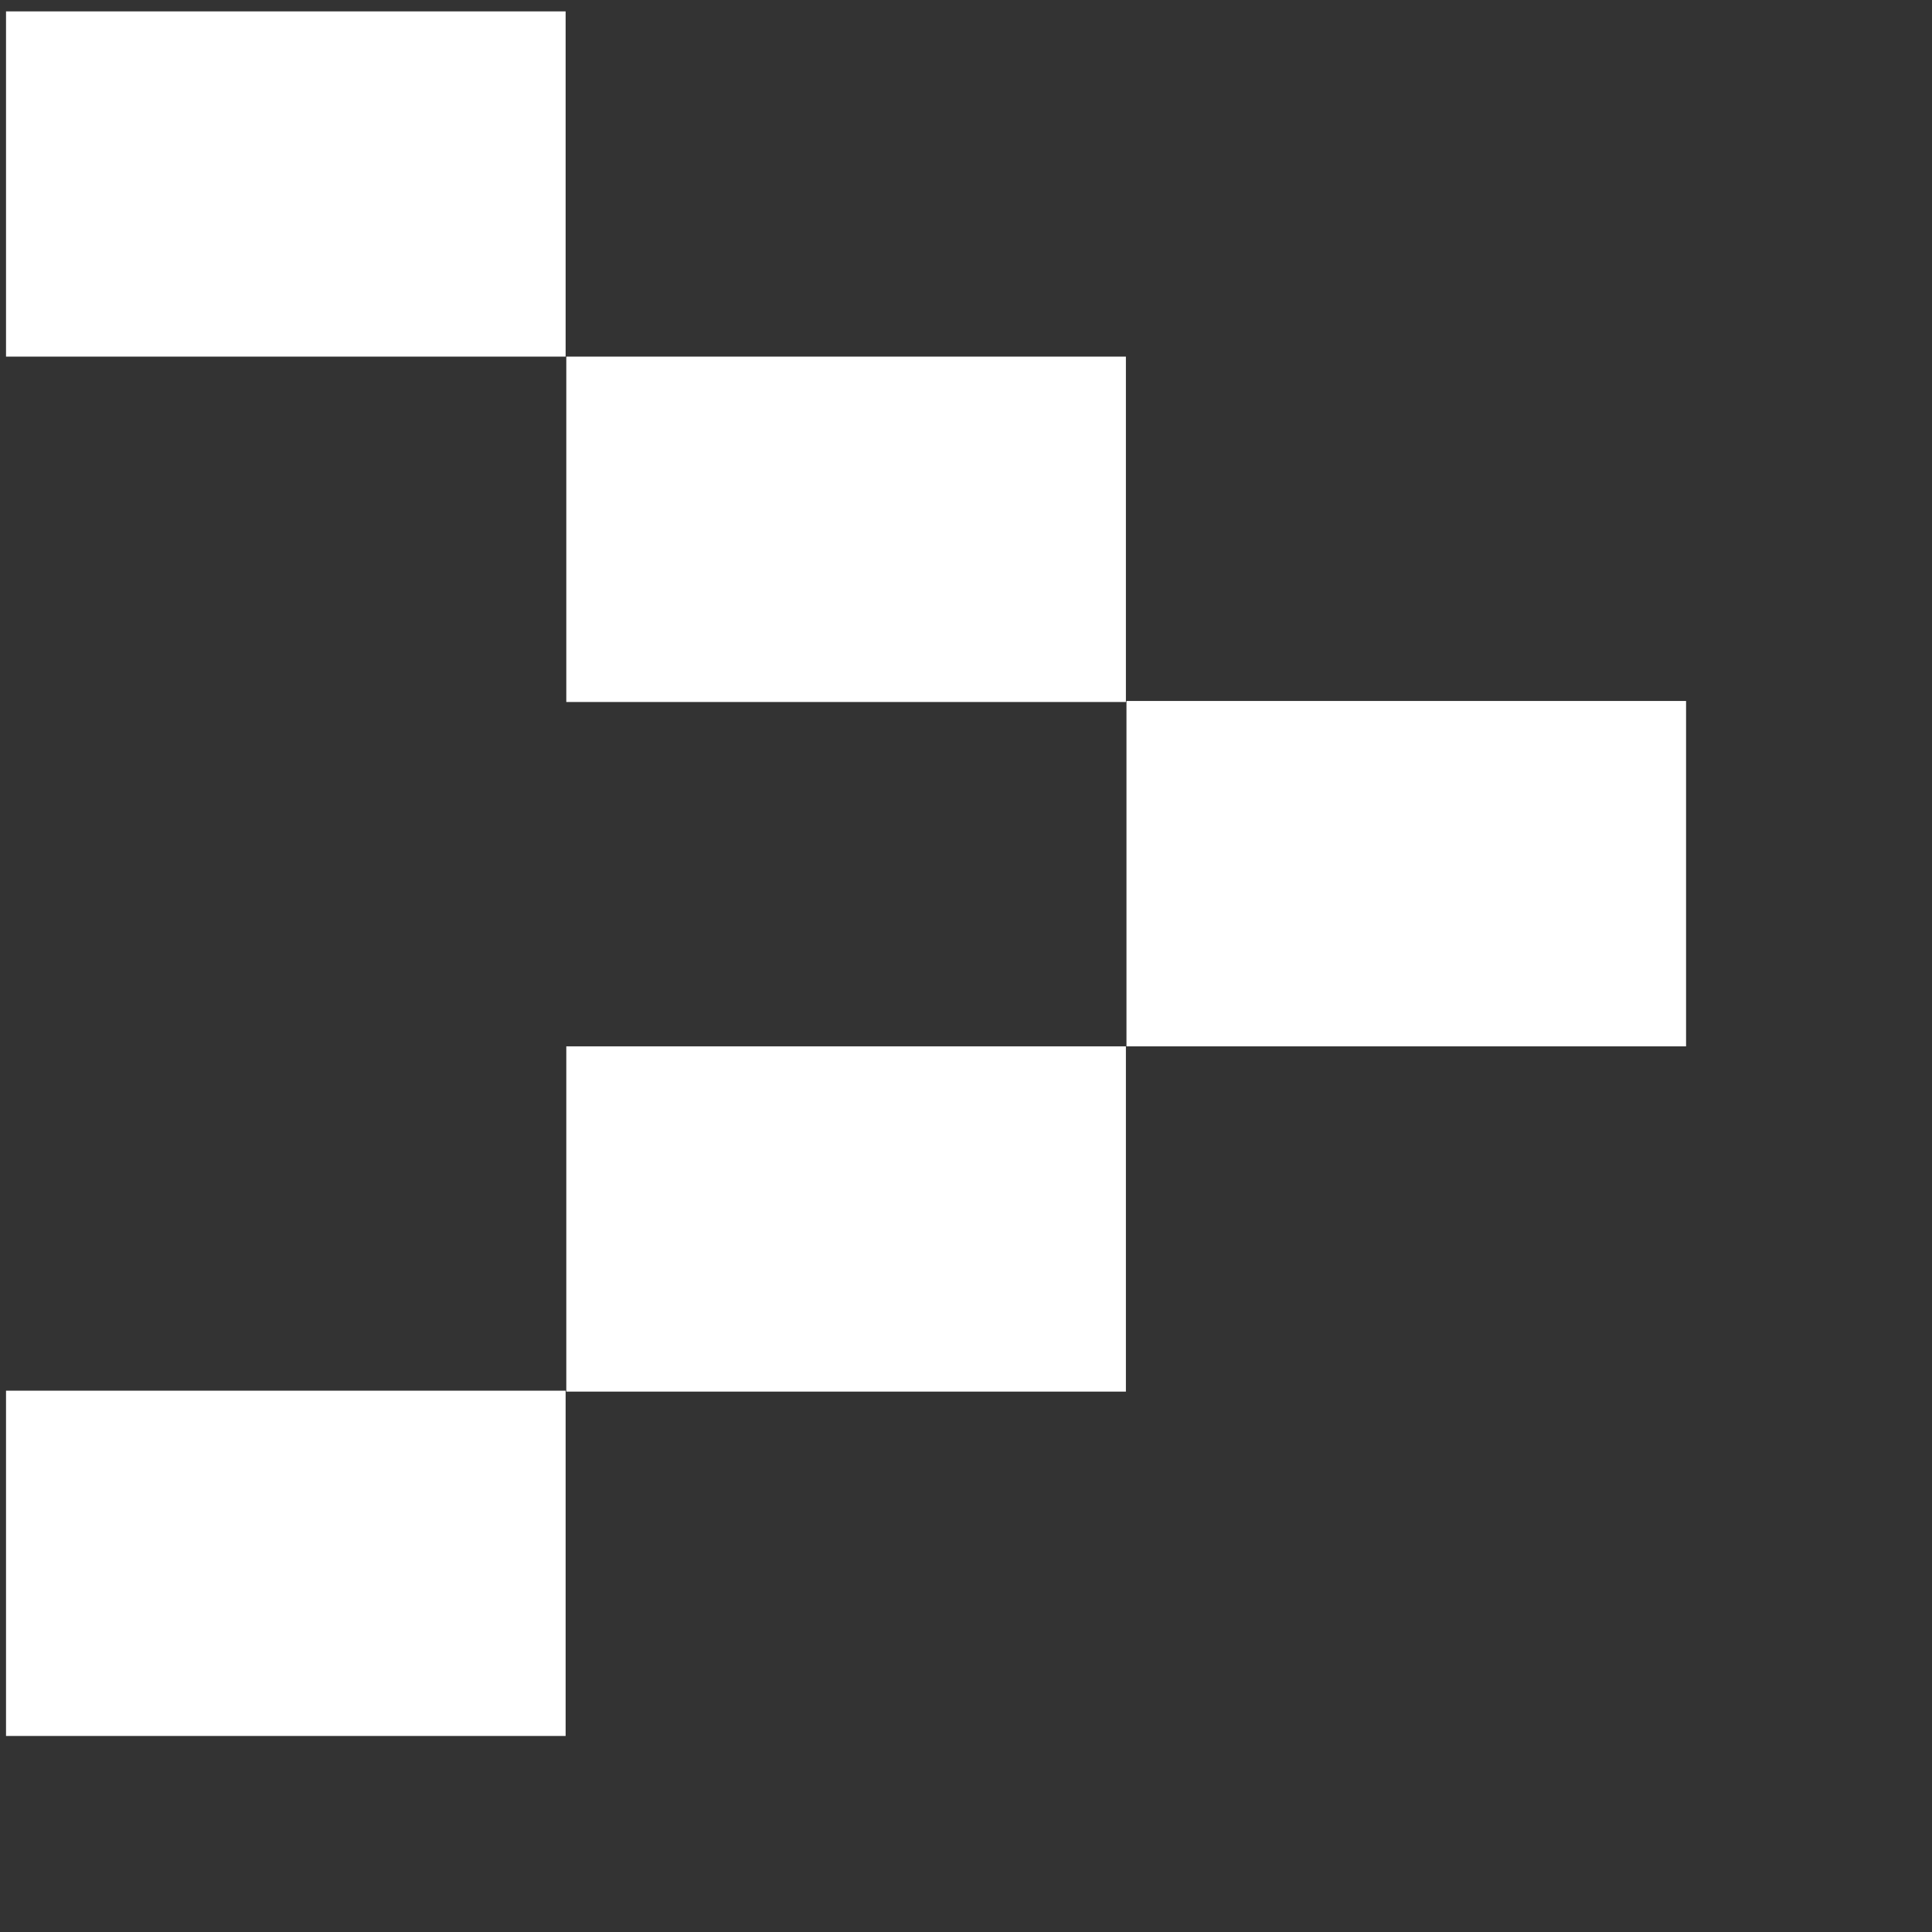 <svg width="17" height="17" viewBox="0 0 17 17" fill="none" xmlns="http://www.w3.org/2000/svg">
<rect x="0" y="0" width="17" height="17" fill="#333333" stroke="none"/>
<g clip-path="url(#clip0_0_130)">
<path d="M14.836 6.168H9.912V9.207H14.836V6.168Z" fill="white"/>
<path d="M9.907 3.138H4.983V6.177H9.907V3.138Z" fill="white"/>
<path d="M4.977 0.1H0.053V3.138H4.977V0.1Z" fill="white"/>
<path d="M9.907 9.207H4.983V12.245H9.907V9.207Z" fill="white"/>
<path d="M4.977 12.237H0.053V15.275H4.977V12.237Z" fill="white"/>
</g>
<defs>
<clipPath id="clip0_0_130">
<rect width="16" height="16" fill="white" transform="translate(0.053 0.1)"/>
</clipPath>
</defs>
</svg>
